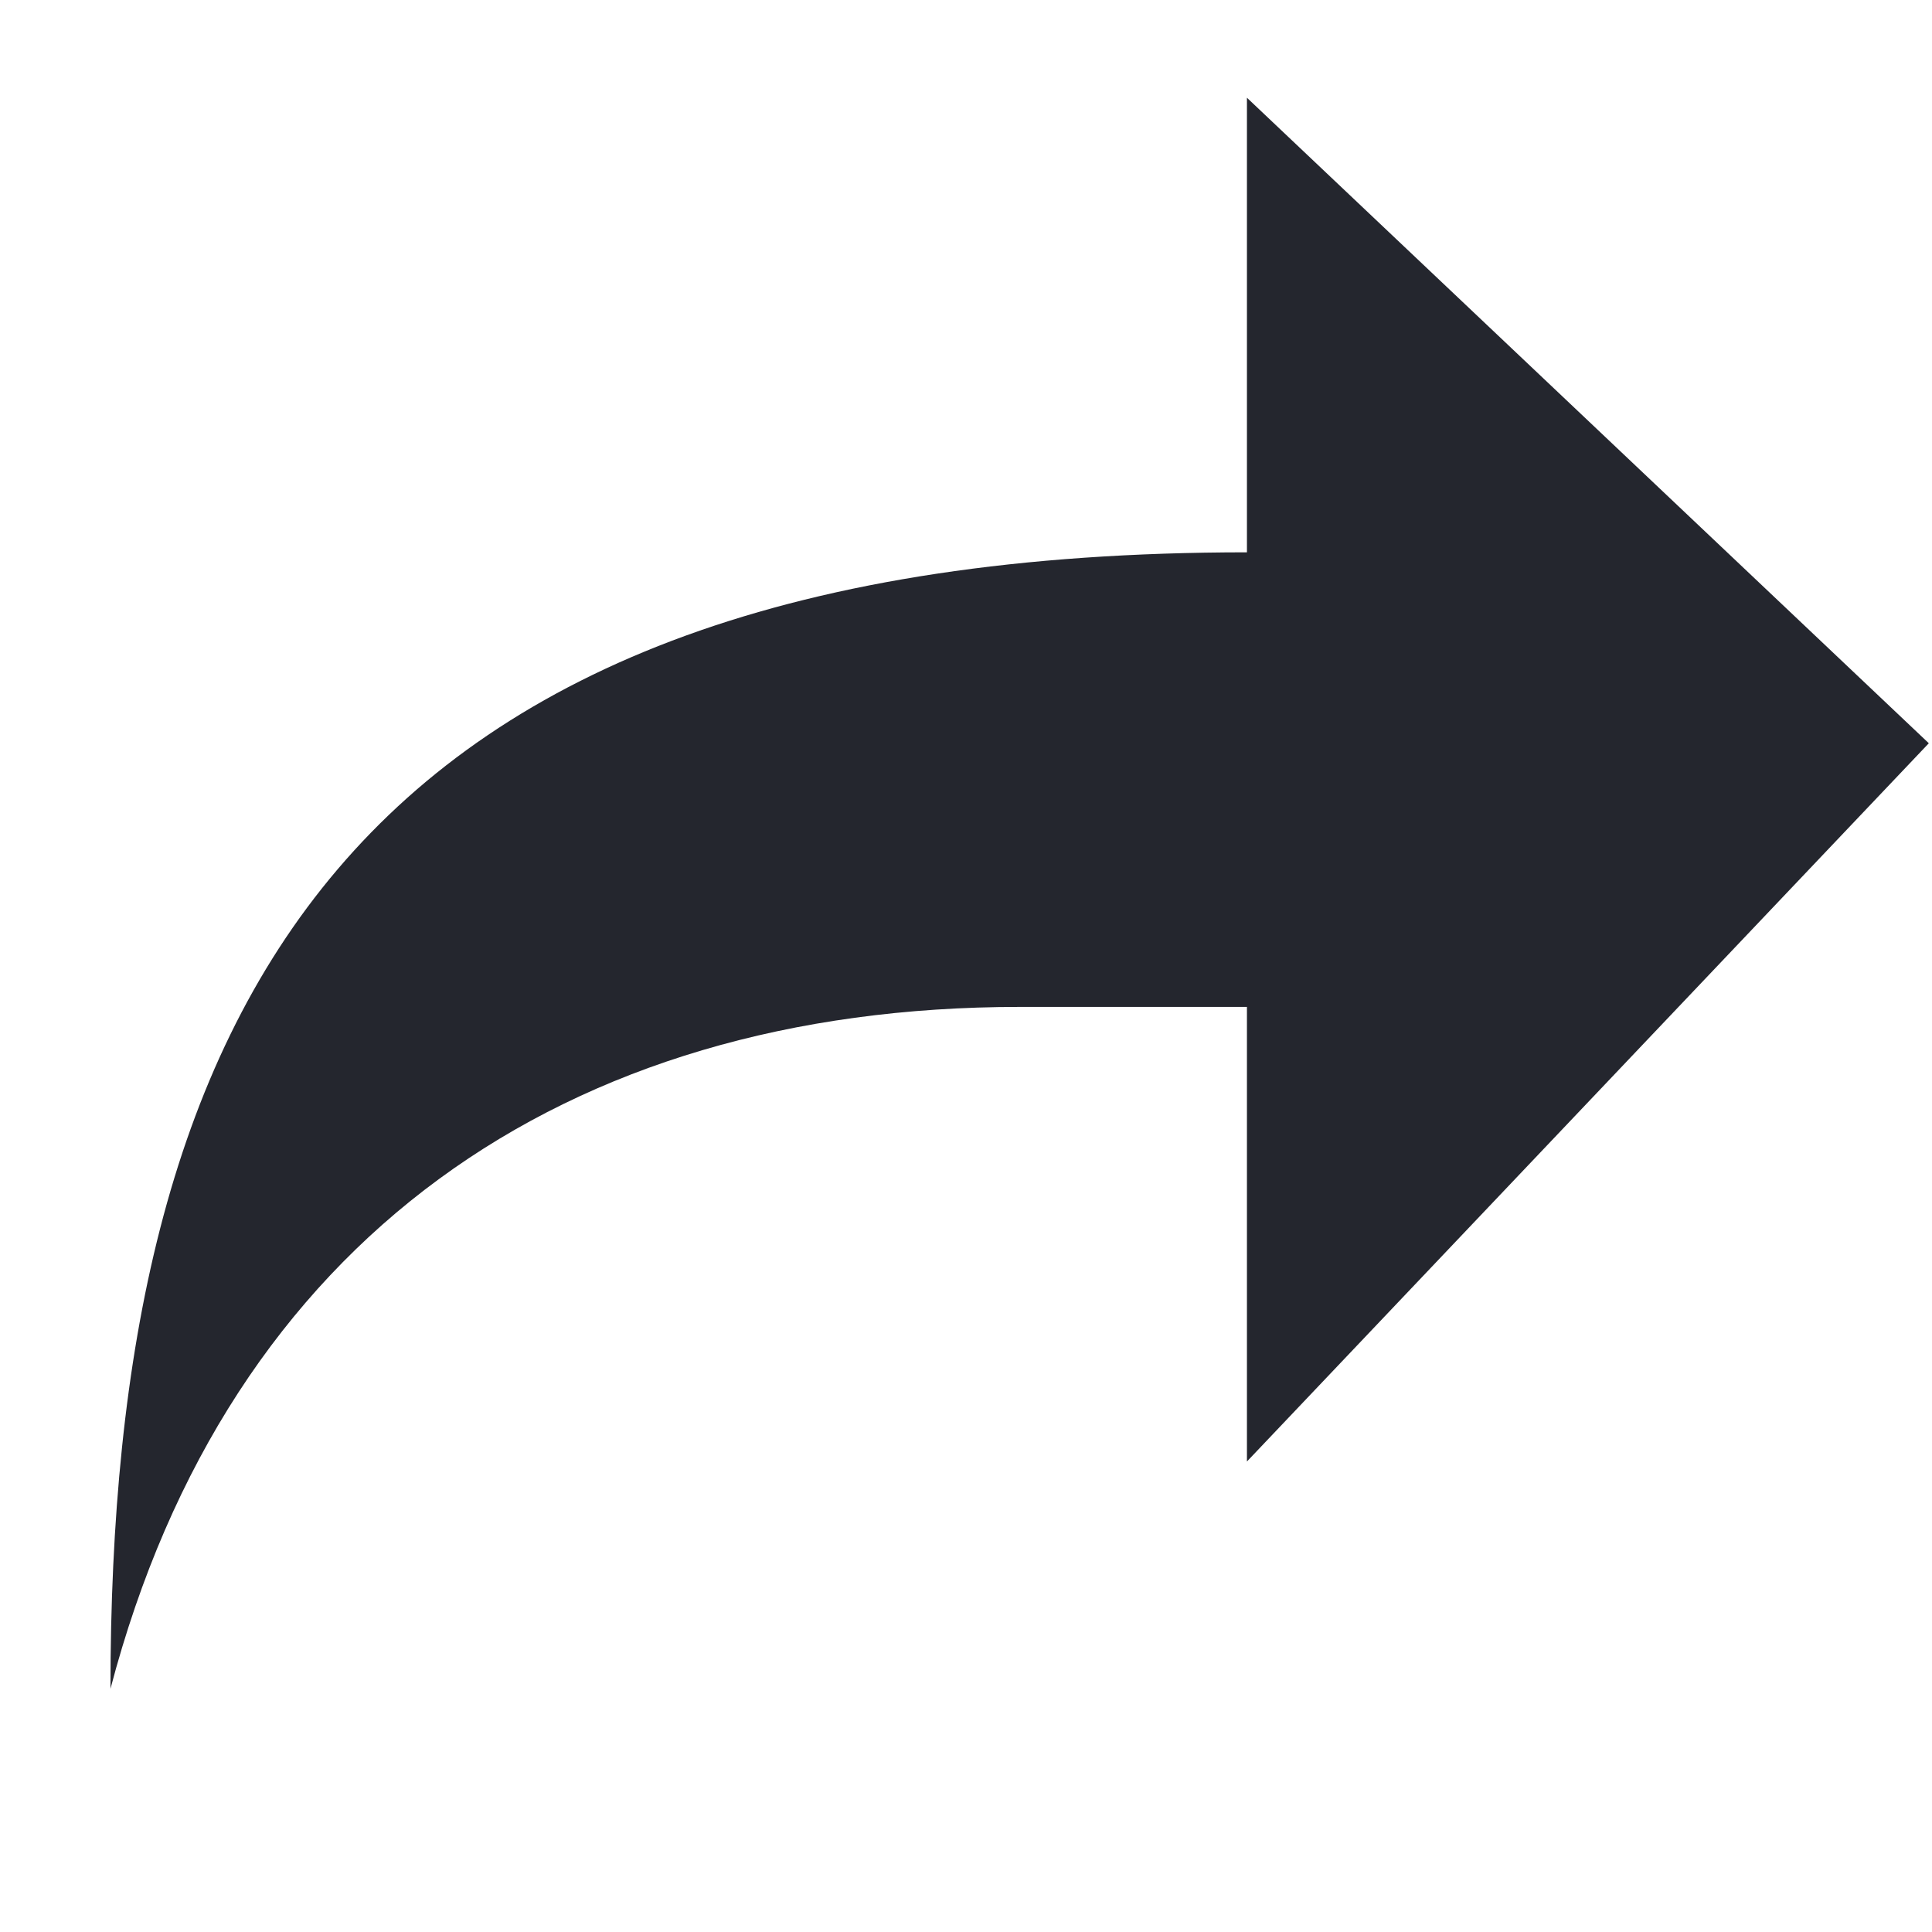 <svg width="17" height="17" viewBox="0 0 17 17" fill="none" xmlns="http://www.w3.org/2000/svg">
<g clip-path="url(#clip0_4531_162197)">
<path d="M10.972 0.86V4.86C2.972 4.86 0.972 8.96 0.972 14.86C2.012 10.9 4.972 8.86 8.972 8.86H10.972V12.86L16.972 6.54L10.972 0.86Z" fill="#24262E"/>
</g>
<defs>
<clipPath id="clip0_4531_162197">
<rect width="16" height="16" fill="white" transform="translate(0.972 0.86)"/>
</clipPath>
</defs>
</svg>
